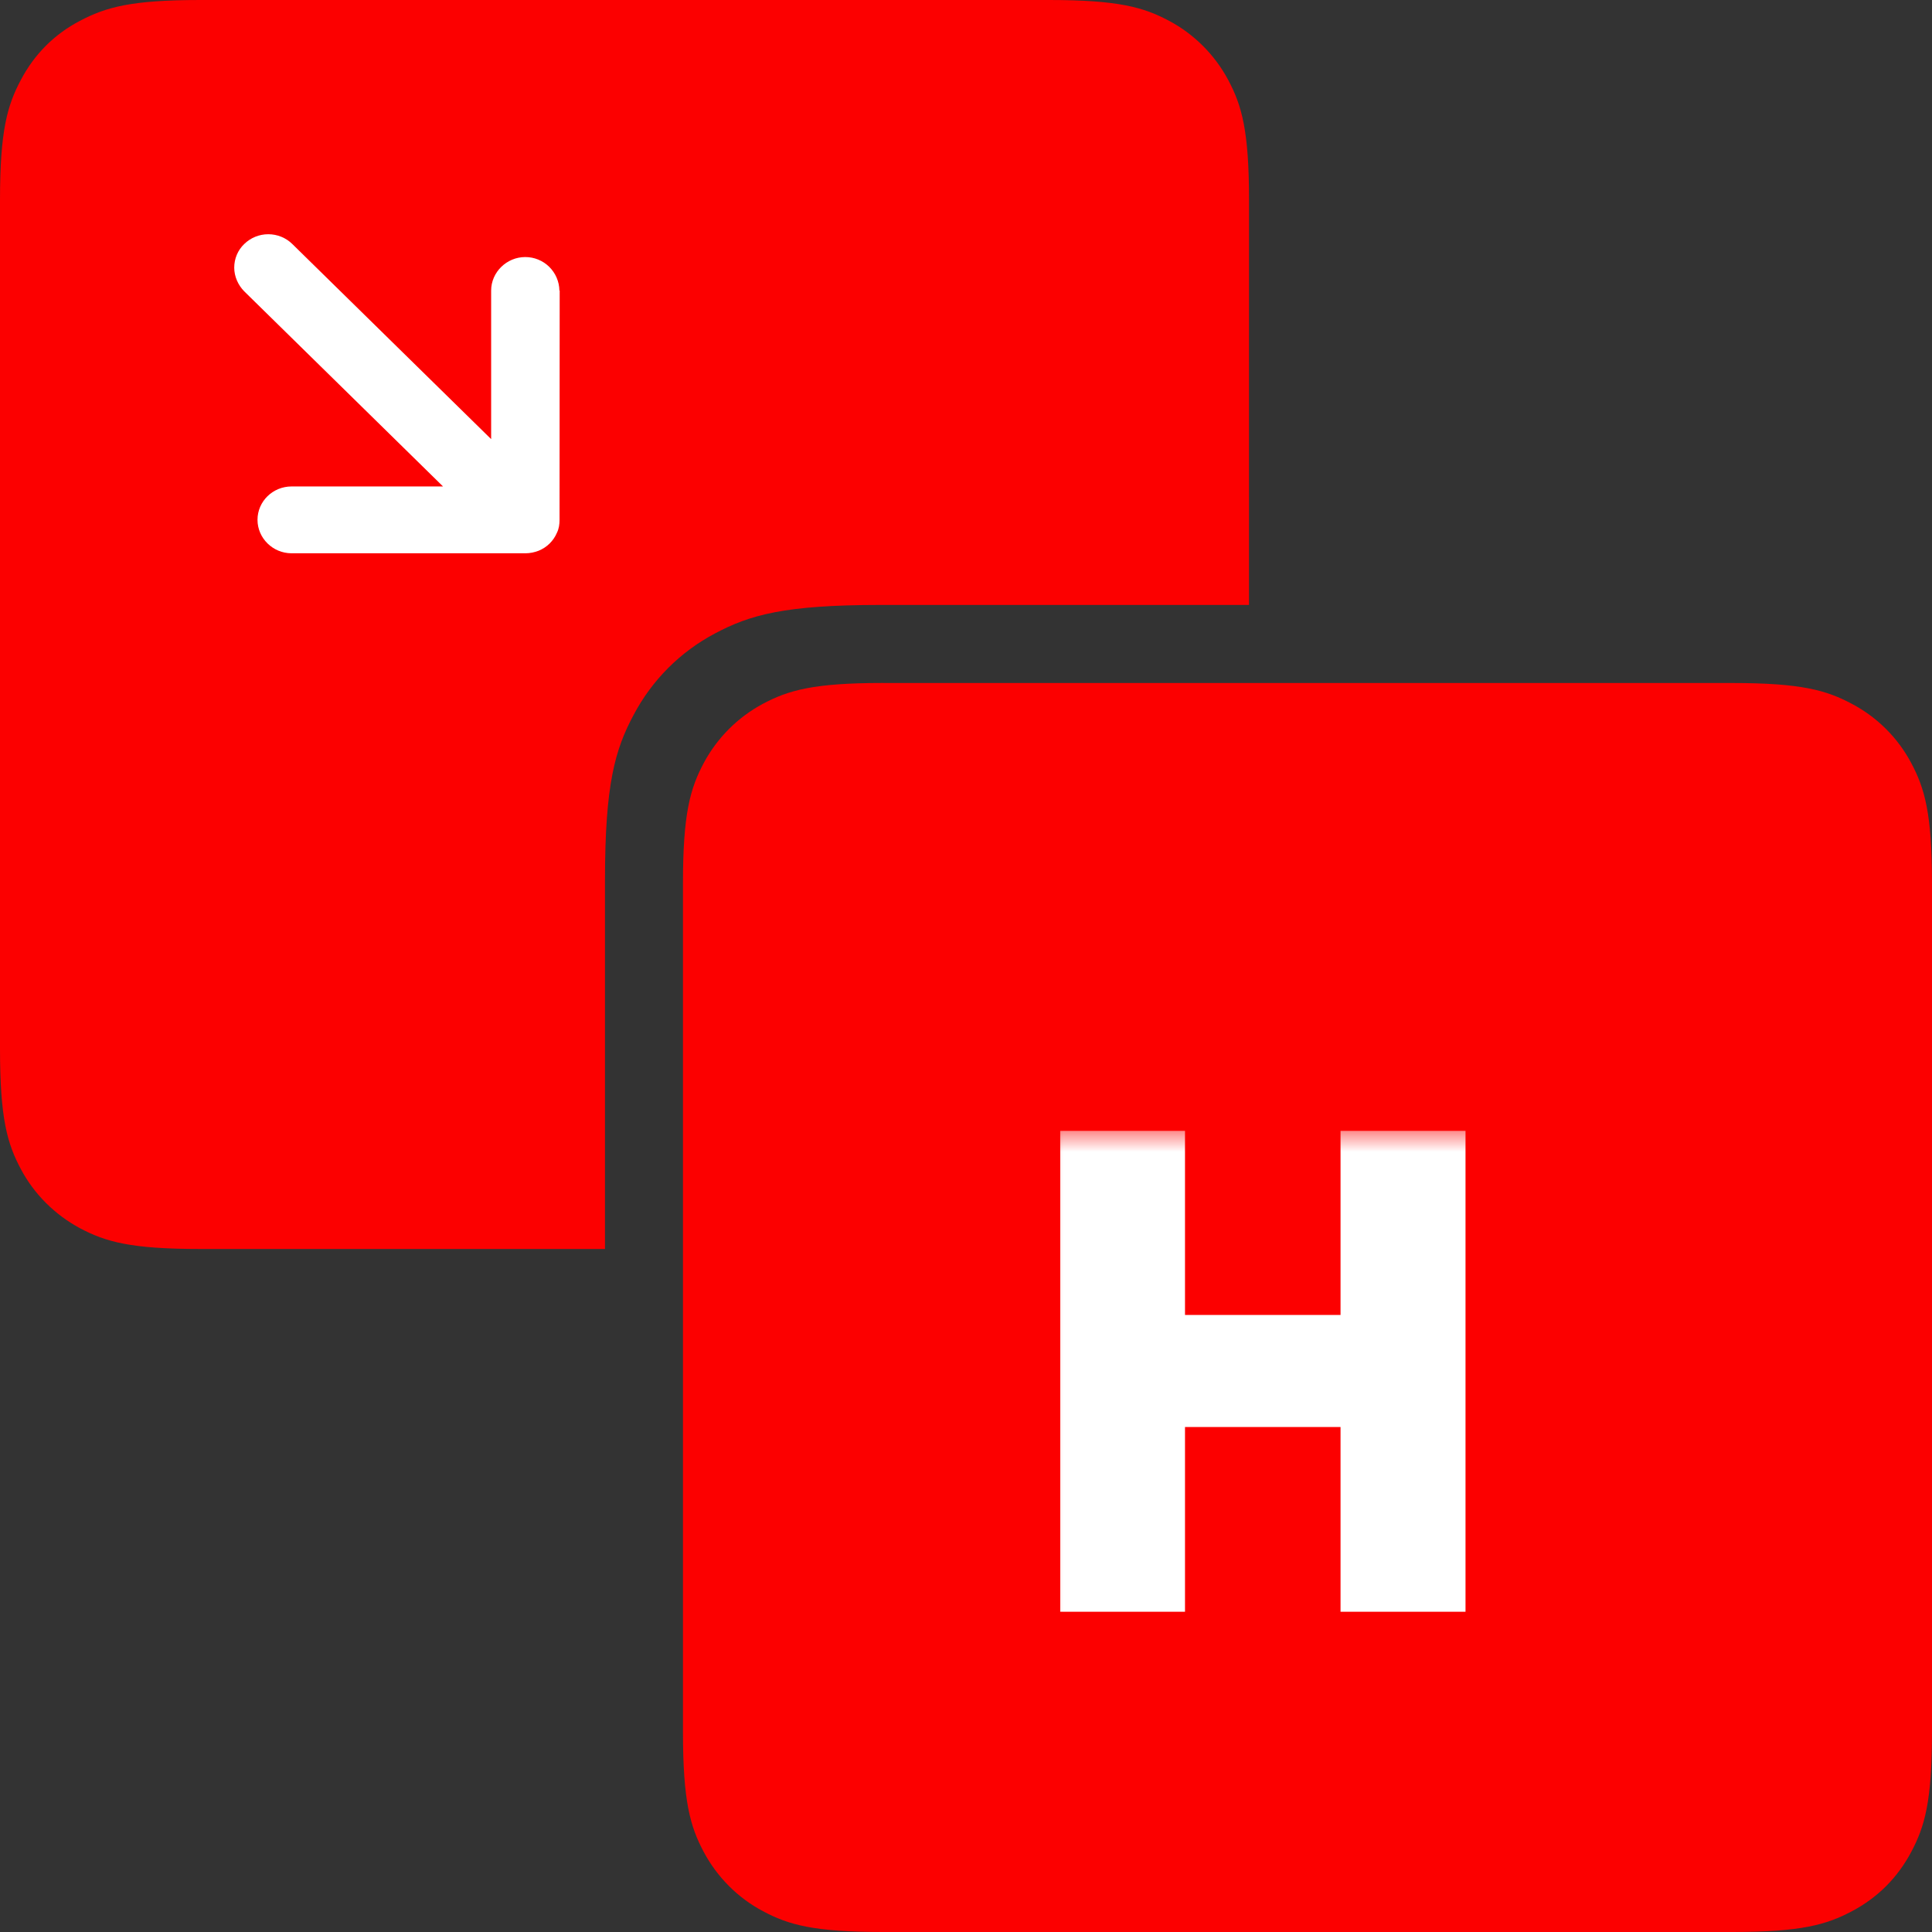 <svg width="42" height="42" viewBox="0 0 42 42" fill="none" xmlns="http://www.w3.org/2000/svg">
<rect x="0" y="0" width="42" height="42" fill="#333333" stroke="none"/>
<g clip-path="url(#clip0_180_574)">
<path fill-rule="evenodd" clip-rule="evenodd" d="M27.152 13.151H19.133C17.052 13.151 16.298 13.368 15.537 13.774C14.786 14.172 14.172 14.788 13.775 15.54C13.369 16.298 13.152 17.052 13.152 19.133V27.152H4.351C2.839 27.152 2.293 26.995 1.736 26.699C1.192 26.406 0.742 25.959 0.454 25.416C0.158 24.861 0 24.316 0 22.801V4.351C0 2.839 0.158 2.293 0.454 1.736C0.749 1.179 1.176 0.748 1.735 0.454C2.295 0.16 2.839 0 4.351 0H22.802C24.314 0 24.862 0.158 25.417 0.454C25.961 0.743 26.408 1.193 26.699 1.736C26.995 2.291 27.153 2.839 27.153 4.351L27.152 13.151Z" fill="#fc0000d4"/>
<path d="M12.161 6.317C12.158 6.122 12.078 5.937 11.939 5.8C11.801 5.664 11.614 5.588 11.419 5.588C11.016 5.588 10.677 5.916 10.677 6.317V9.546L6.355 5.305C6.216 5.168 6.028 5.092 5.832 5.092C5.636 5.092 5.449 5.168 5.309 5.305C5.168 5.44 5.092 5.625 5.092 5.818C5.092 6.011 5.176 6.198 5.309 6.333L9.631 10.575H6.339C5.93 10.575 5.598 10.9 5.598 11.3C5.598 11.7 5.932 12.028 6.339 12.028H11.426C11.522 12.027 11.618 12.008 11.708 11.973C11.889 11.9 12.033 11.759 12.109 11.578C12.151 11.492 12.164 11.397 12.164 11.302L12.167 6.314L12.161 6.317Z" fill="white"/>
<path fill-rule="evenodd" clip-rule="evenodd" d="M19.198 14.848H37.649C39.161 14.848 39.707 15.006 40.264 15.304C40.809 15.593 41.256 16.038 41.546 16.583C41.842 17.138 42 17.686 42 19.198V37.649C42 39.161 41.843 39.707 41.546 40.264C41.25 40.821 40.818 41.252 40.264 41.546C39.709 41.841 39.162 42 37.649 42H19.198C17.686 42 17.138 41.843 16.583 41.546C16.039 41.258 15.592 40.807 15.301 40.264C15.005 39.709 14.847 39.162 14.847 37.649V19.198C14.847 17.686 15.005 17.138 15.301 16.583C15.593 16.039 16.04 15.592 16.583 15.301C17.138 15.005 17.686 14.847 19.198 14.847V14.848Z" fill="#fc0000d4"/>
<mask id="path-4-outside-1_180_574" maskUnits="userSpaceOnUse" x="22.615" y="24.538" width="10" height="11" fill="black">
<rect fill="white" x="22.615" y="24.538" width="10" height="11"/>
<path d="M23.548 34.538V25.084H25.261V29.086H29.642V25.084H31.359V34.538H29.642V30.522H25.261V34.538H23.548Z"/>
</mask>
<path d="M23.548 34.538V25.084H25.261V29.086H29.642V25.084H31.359V34.538H29.642V30.522H25.261V34.538H23.548Z" fill="white"/>
<path d="M23.548 34.538H23.048V35.038H23.548V34.538ZM23.548 25.084V24.584H23.048V25.084H23.548ZM25.261 25.084H25.761V24.584H25.261V25.084ZM25.261 29.086H24.761V29.586H25.261V29.086ZM29.642 29.086V29.586H30.142V29.086H29.642ZM29.642 25.084V24.584H29.142V25.084H29.642ZM31.359 25.084H31.859V24.584H31.359V25.084ZM31.359 34.538V35.038H31.859V34.538H31.359ZM29.642 34.538H29.142V35.038H29.642V34.538ZM29.642 30.522H30.142V30.022H29.642V30.522ZM25.261 30.522V30.022H24.761V30.522H25.261ZM25.261 34.538V35.038H25.761V34.538H25.261ZM24.048 34.538V25.084H23.048V34.538H24.048ZM23.548 25.584H25.261V24.584H23.548V25.584ZM24.761 25.084V29.086H25.761V25.084H24.761ZM25.261 29.586H29.642V28.586H25.261V29.586ZM30.142 29.086V25.084H29.142V29.086H30.142ZM29.642 25.584H31.359V24.584H29.642V25.584ZM30.859 25.084V34.538H31.859V25.084H30.859ZM31.359 34.038H29.642V35.038H31.359V34.038ZM30.142 34.538V30.522H29.142V34.538H30.142ZM29.642 30.022H25.261V31.022H29.642V30.022ZM24.761 30.522V34.538H25.761V30.522H24.761ZM25.261 34.038H23.548V35.038H25.261V34.038Z" fill="white" mask="url(#path-4-outside-1_180_574)"/>
</g>
<defs>
<clipPath id="clip0_180_574">
<rect width="42" height="42" fill="white"/>
</clipPath>
</defs>
</svg>
